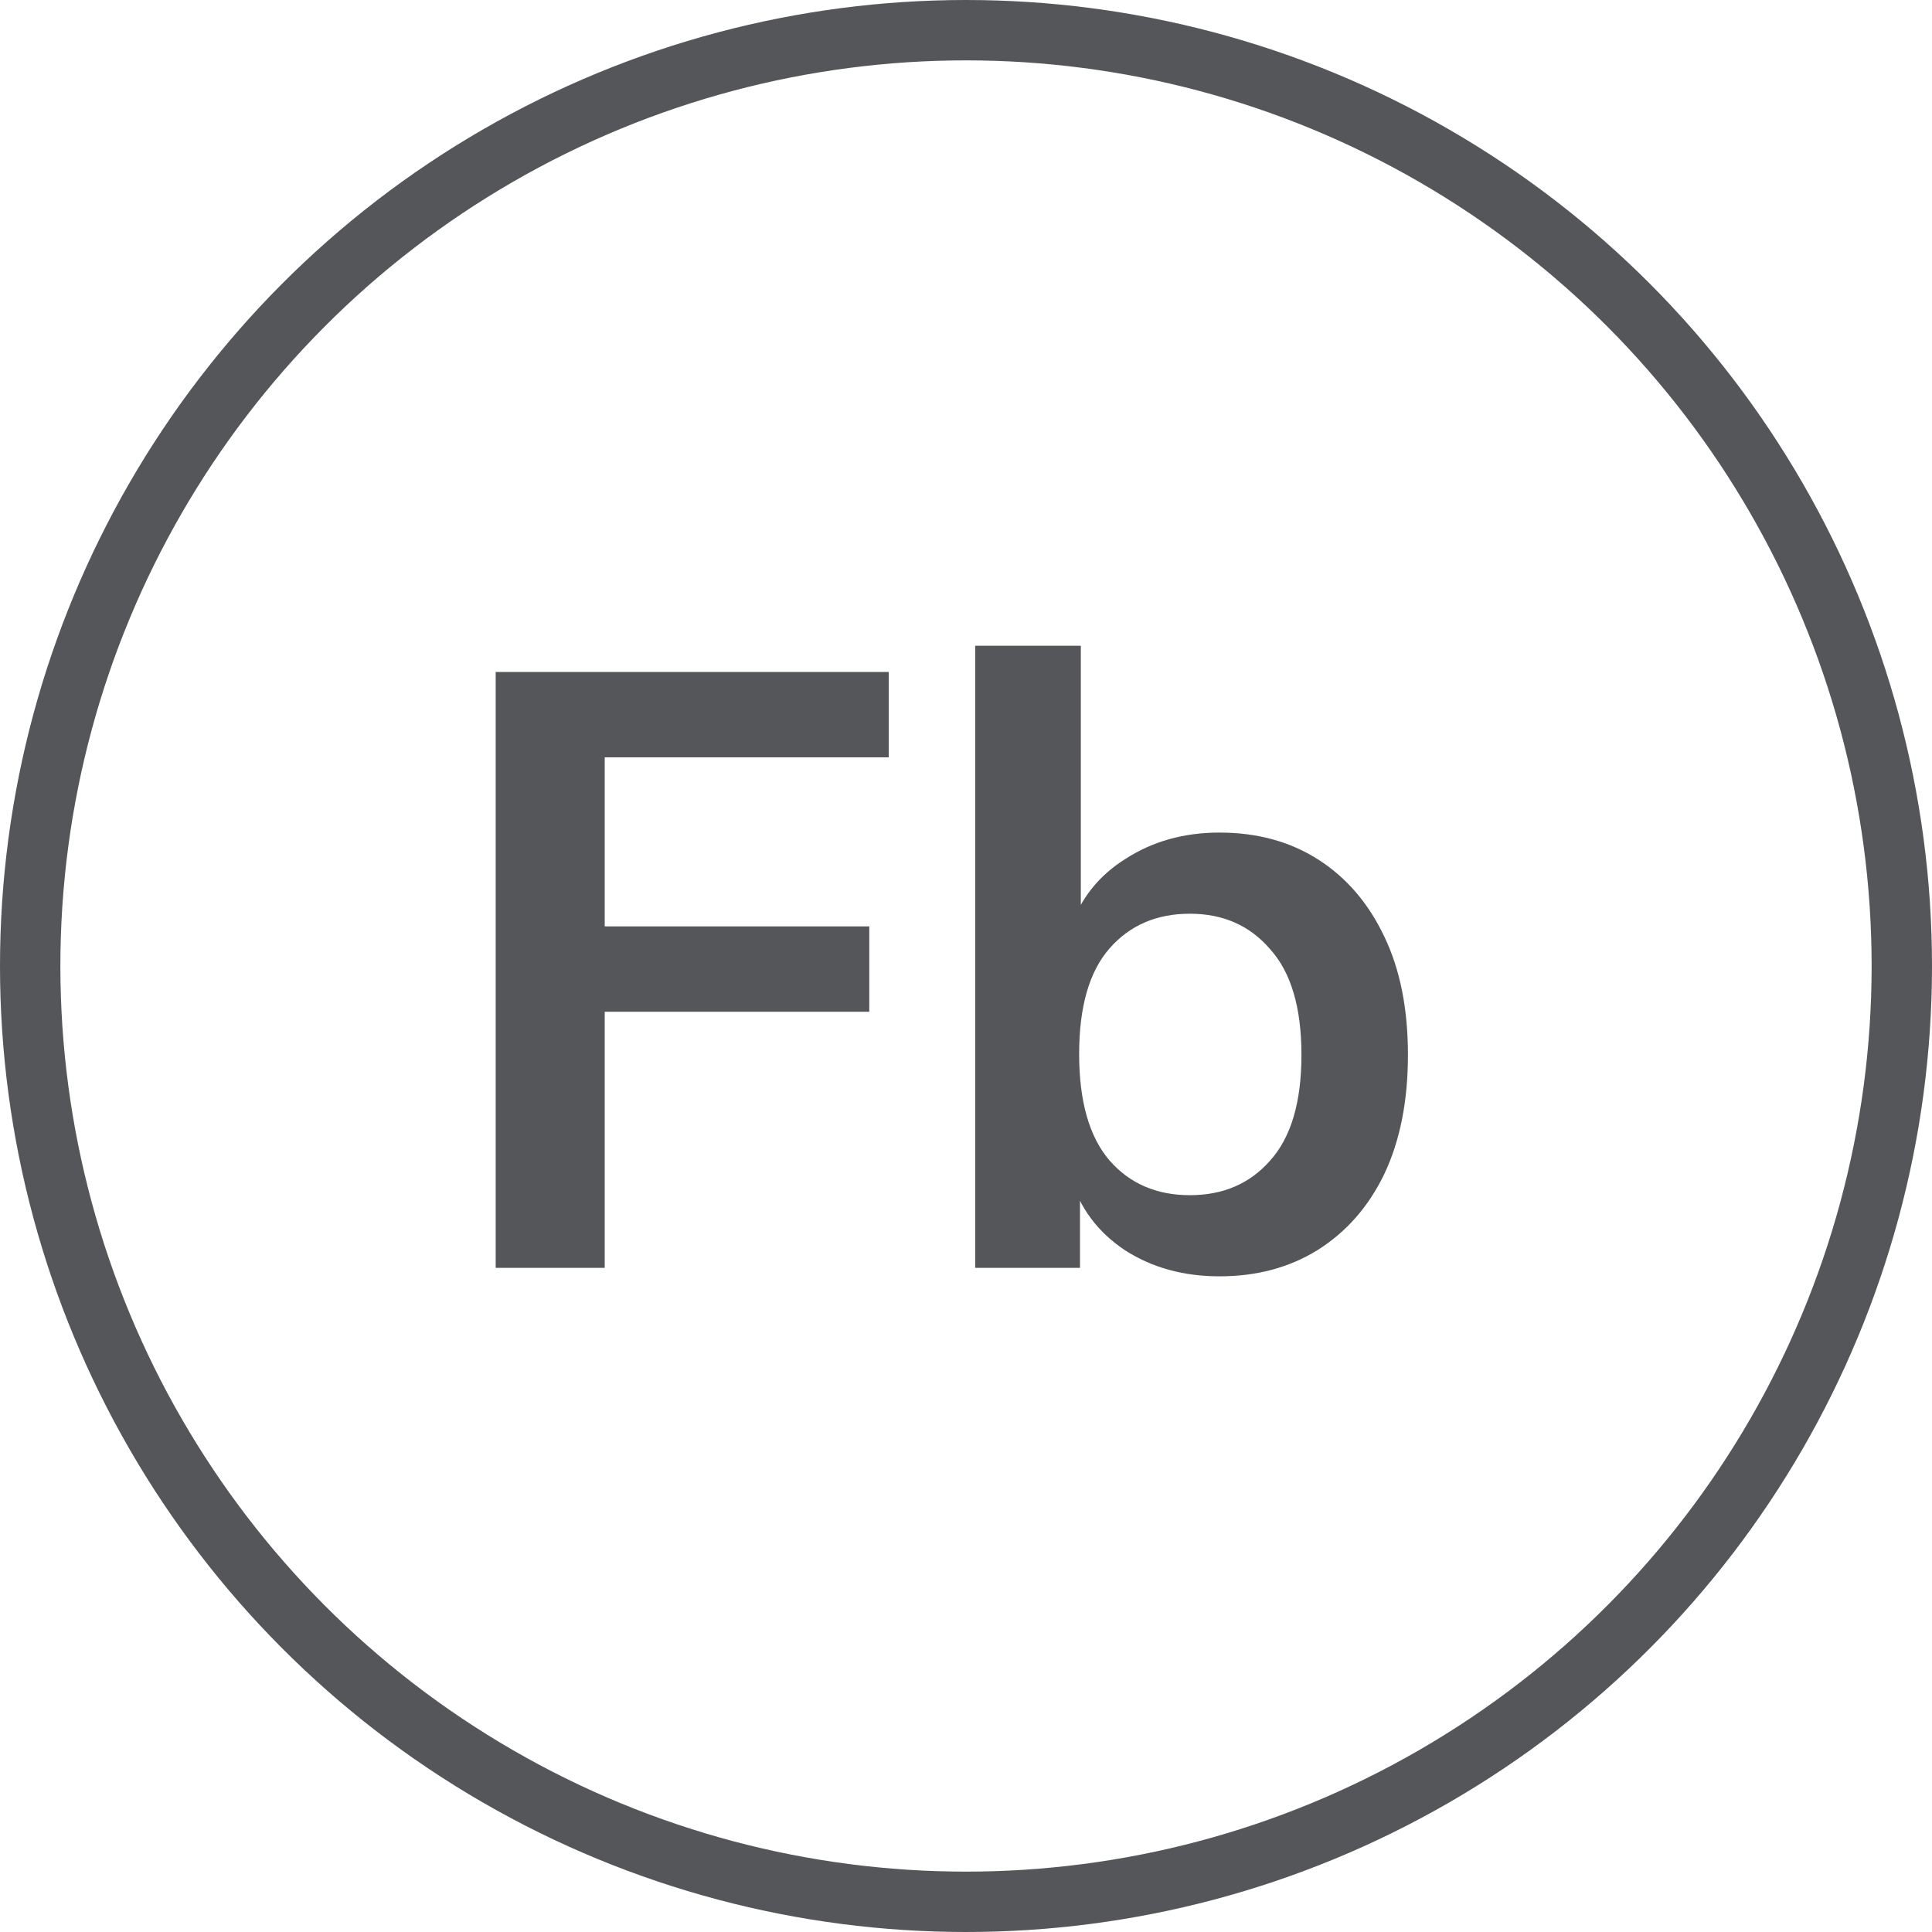 <svg width="32" height="32" viewBox="0 0 32 32" fill="none" xmlns="http://www.w3.org/2000/svg">
<circle cx="16" cy="16" r="15.5" stroke="#55565A"/>
<path d="M8.21 21V11.13H14.72V12.544H10.016V15.344H14.398V16.758H10.016V21H8.21ZM20.198 21.14C19.601 21.14 19.078 20.995 18.63 20.706C18.182 20.407 17.883 20.006 17.734 19.502H17.888V21H16.152V10.696H17.902V15.372H17.734C17.893 14.887 18.196 14.504 18.644 14.224C19.092 13.935 19.61 13.79 20.198 13.79C20.823 13.79 21.369 13.939 21.836 14.238C22.303 14.537 22.667 14.961 22.928 15.512C23.189 16.053 23.32 16.707 23.32 17.472C23.32 18.237 23.189 18.895 22.928 19.446C22.667 19.987 22.298 20.407 21.822 20.706C21.355 20.995 20.814 21.14 20.198 21.14ZM19.708 19.796C20.259 19.796 20.702 19.605 21.038 19.222C21.383 18.839 21.556 18.256 21.556 17.472C21.556 16.688 21.383 16.105 21.038 15.722C20.702 15.33 20.259 15.134 19.708 15.134C19.157 15.134 18.714 15.325 18.378 15.708C18.042 16.091 17.874 16.674 17.874 17.458C17.874 18.242 18.042 18.83 18.378 19.222C18.714 19.605 19.157 19.796 19.708 19.796Z" fill="#55565A"/>
</svg>
